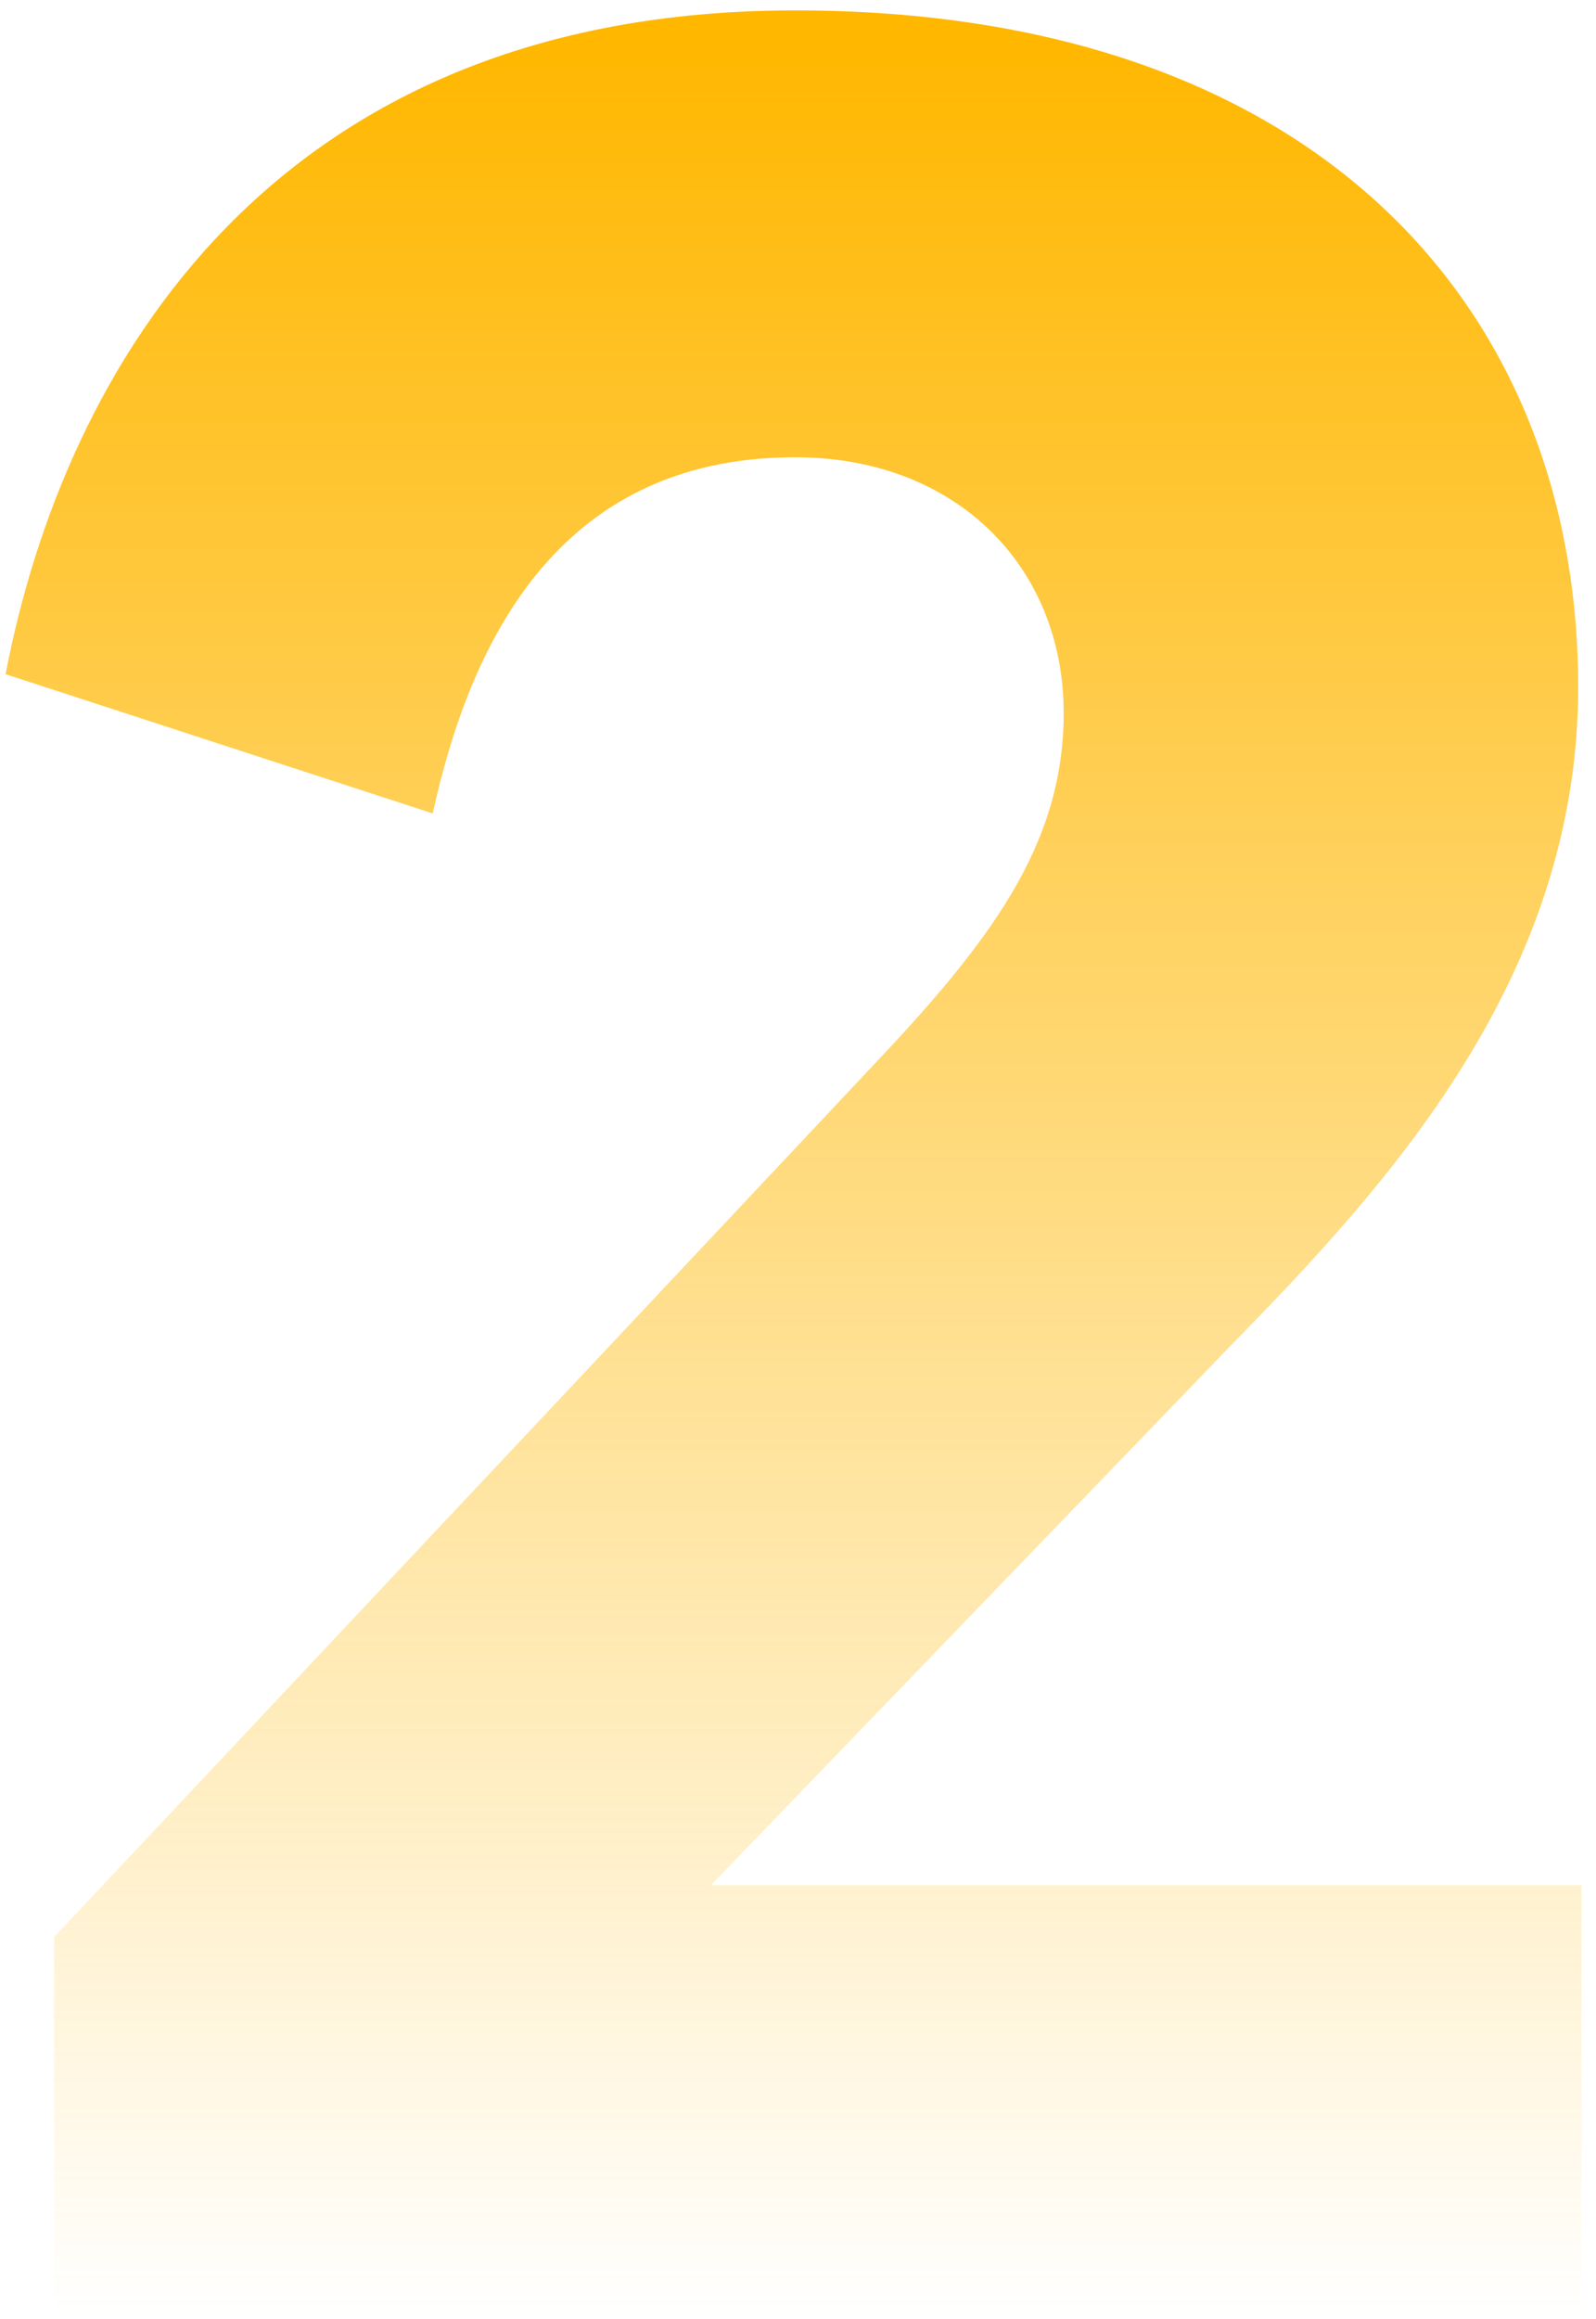 <svg width="73" height="106" viewBox="0 0 73 106" fill="none" xmlns="http://www.w3.org/2000/svg">
<path d="M56.2 61.6L32.52 86.168H72.332V106H2.476V88.536L39.772 48.872C45.248 43.1 48.652 38.66 48.652 32.592C48.652 25.932 43.768 20.9 36.368 20.9C25.268 20.9 21.42 29.78 19.792 37.18L0.256 30.816C2.92 16.904 12.392 0.476 36.368 0.476C60.196 0.476 72.184 14.092 72.184 31.408C72.184 44.728 63.452 54.2 56.2 61.6Z" fill="url(#paint0_linear_12437_8407)"/>
<defs>
<linearGradient id="paint0_linear_12437_8407" x1="38" y1="2" x2="38" y2="106" gradientUnits="userSpaceOnUse">
<stop stop-color="#FFB700"/>
<stop offset="1" stop-color="#FFB700" stop-opacity="0"/>
</linearGradient>
</defs>
</svg>
